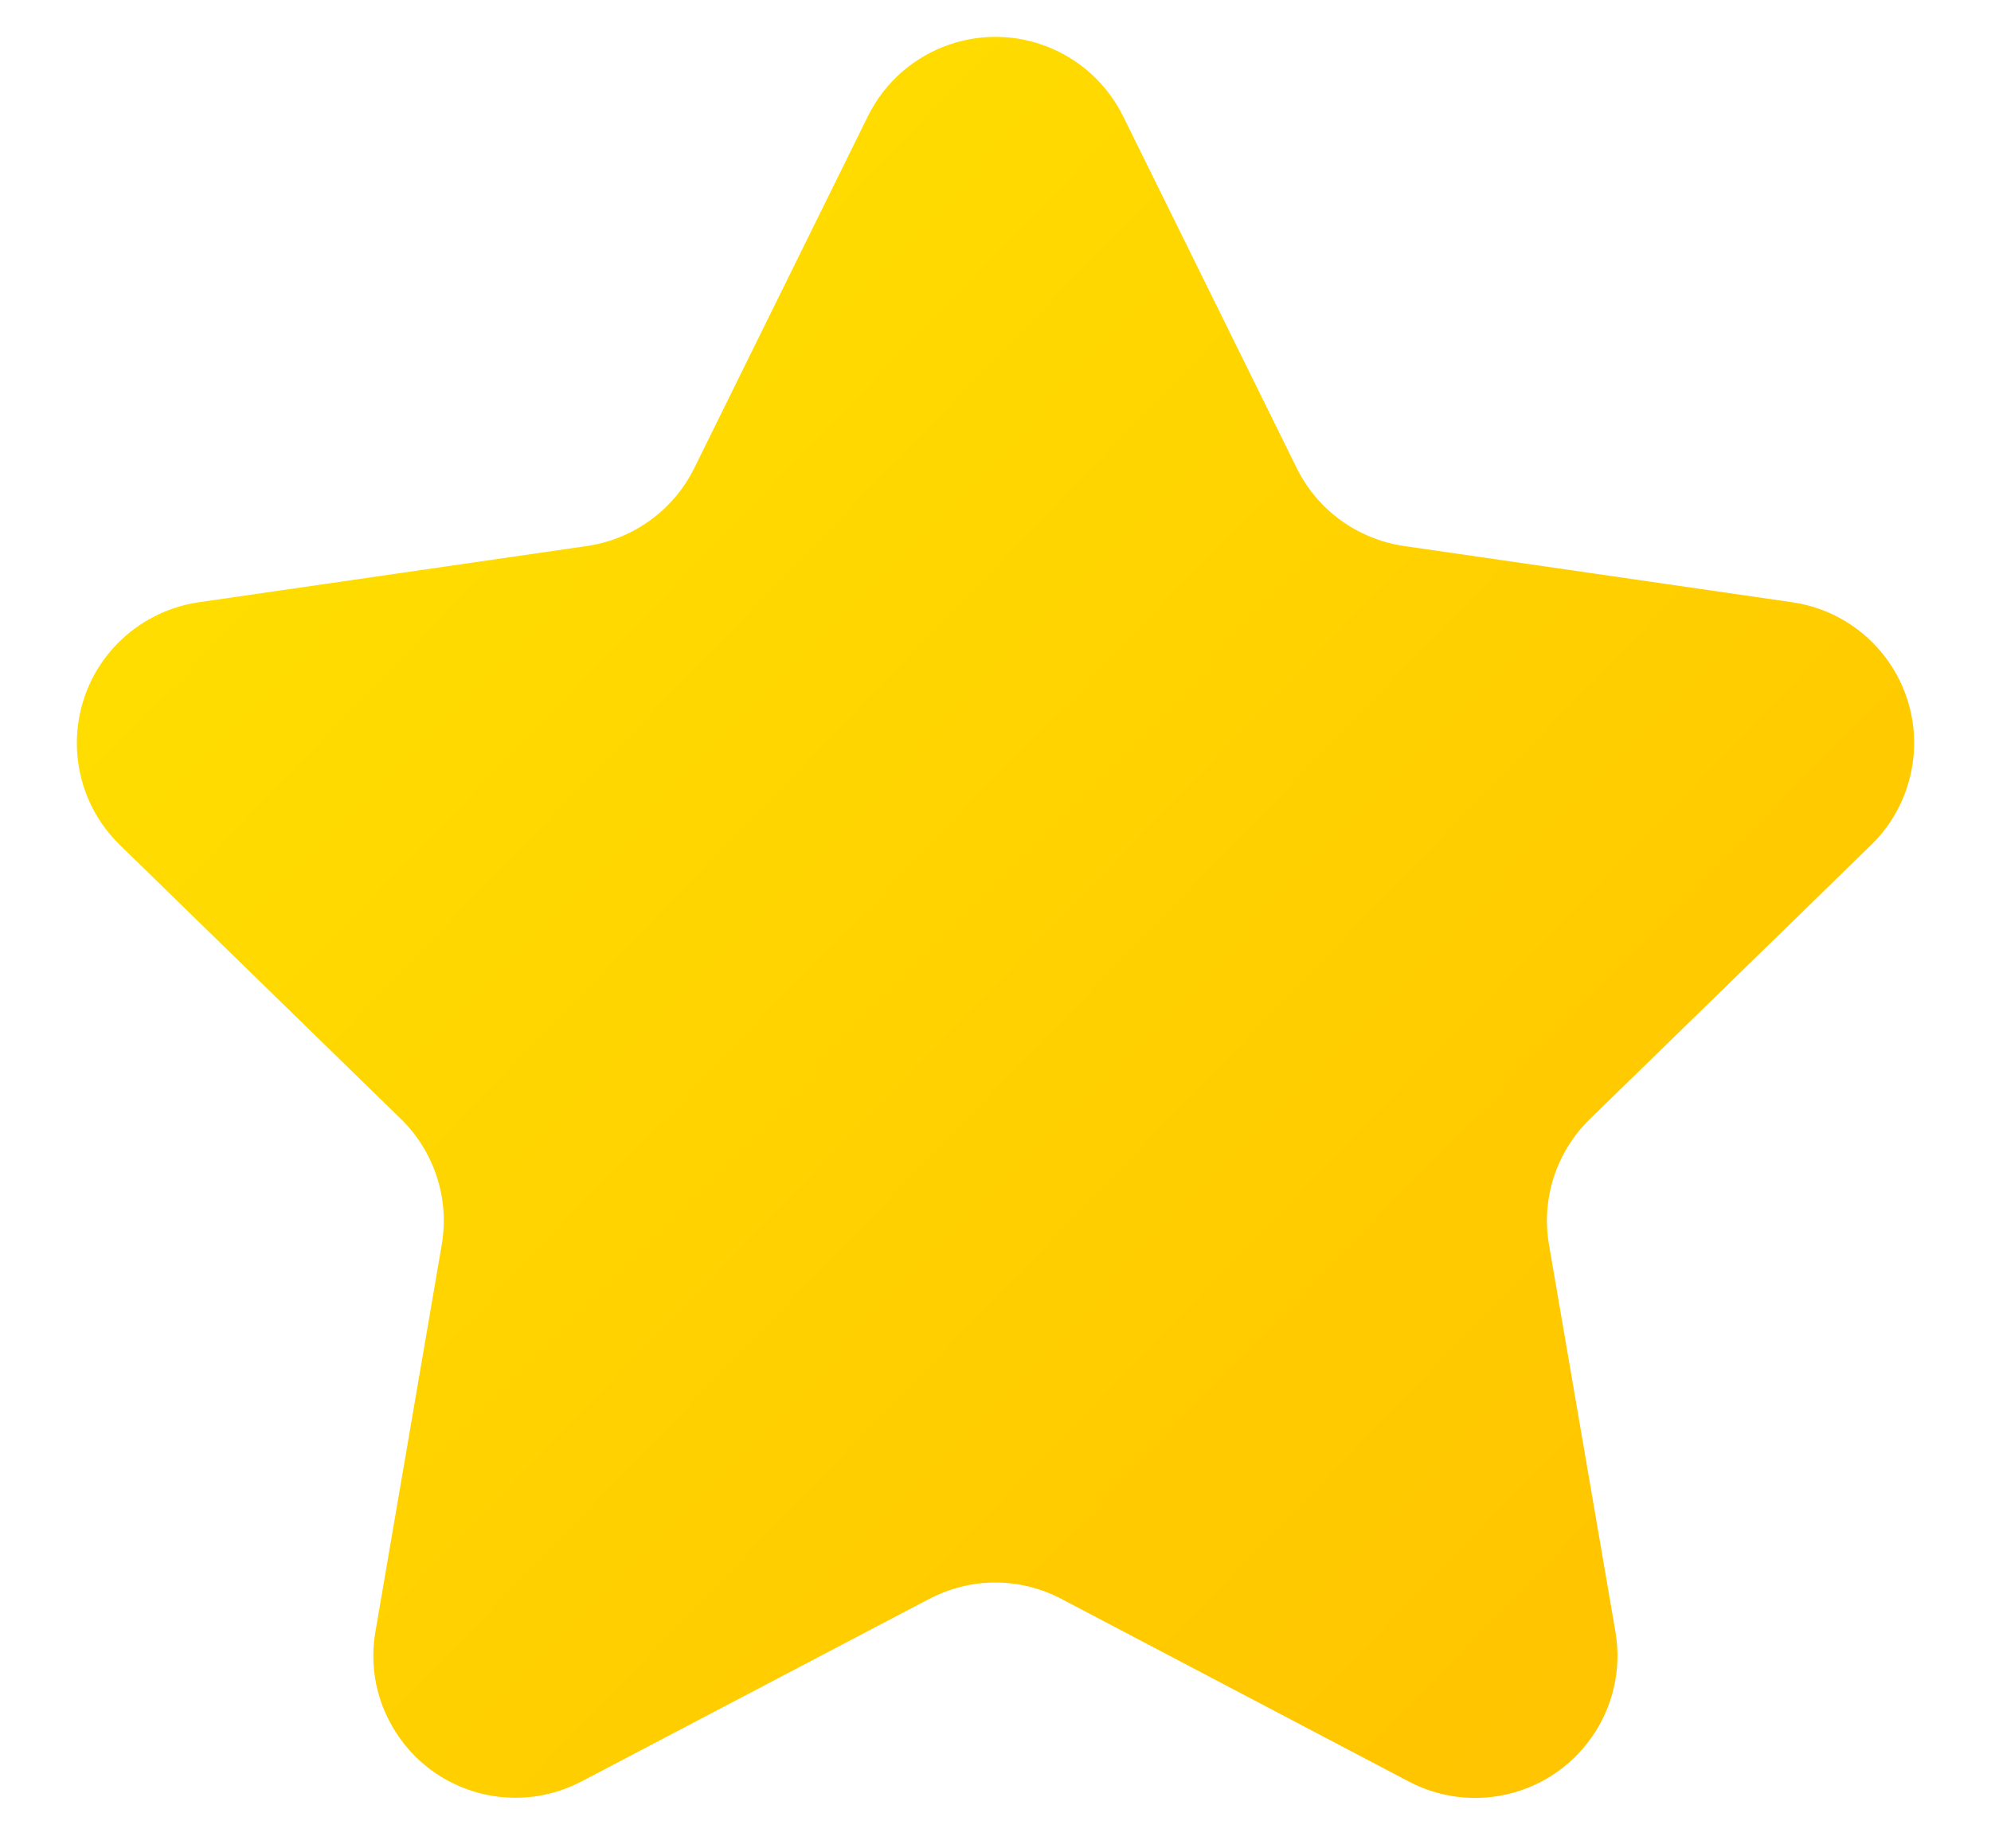 <svg xmlns="http://www.w3.org/2000/svg" width="14" height="13" viewBox="0 0 14 13">
    <defs>
        <linearGradient id="hznr8ovwoa" x1="0%" x2="89.708%" y1="0%" y2="83.941%">
            <stop offset="0%" stop-color="#FFE400"/>
            <stop offset="100%" stop-color="#FFC500"/>
        </linearGradient>
    </defs>
    <g fill="none" fill-rule="evenodd">
        <g fill="url(#hznr8ovwoa)" transform="translate(-297 -2646)">
            <g>
                <g>
                    <g>
                        <g>
                            <g>
                                <path d="M7.535 12.245L5.09 13.529c-.489.257-1.093.07-1.35-.42-.103-.194-.138-.417-.1-.634l.466-2.72c.056-.325-.052-.656-.288-.886L1.842 6.942c-.395-.385-.403-1.018-.018-1.414.154-.157.355-.26.573-.292l2.732-.396c.325-.048.607-.252.753-.548l1.221-2.475c.245-.495.844-.699 1.34-.454.197.097.356.257.454.454l1.221 2.475c.146.296.428.5.753.548l2.732.396c.547.08.926.587.846 1.134-.032.218-.134.419-.291.572L12.18 8.87c-.236.23-.344.56-.288.885l.467 2.721c.093.544-.272 1.061-.817 1.155-.217.037-.44.002-.634-.1l-2.444-1.285c-.291-.154-.639-.154-.93 0z" transform="translate(0 566) translate(0 1865) translate(15 201) translate(0 10) translate(281 3)"/>
                            </g>
                        </g>
                    </g>
                </g>
            </g>
        </g>
    </g>
</svg>
